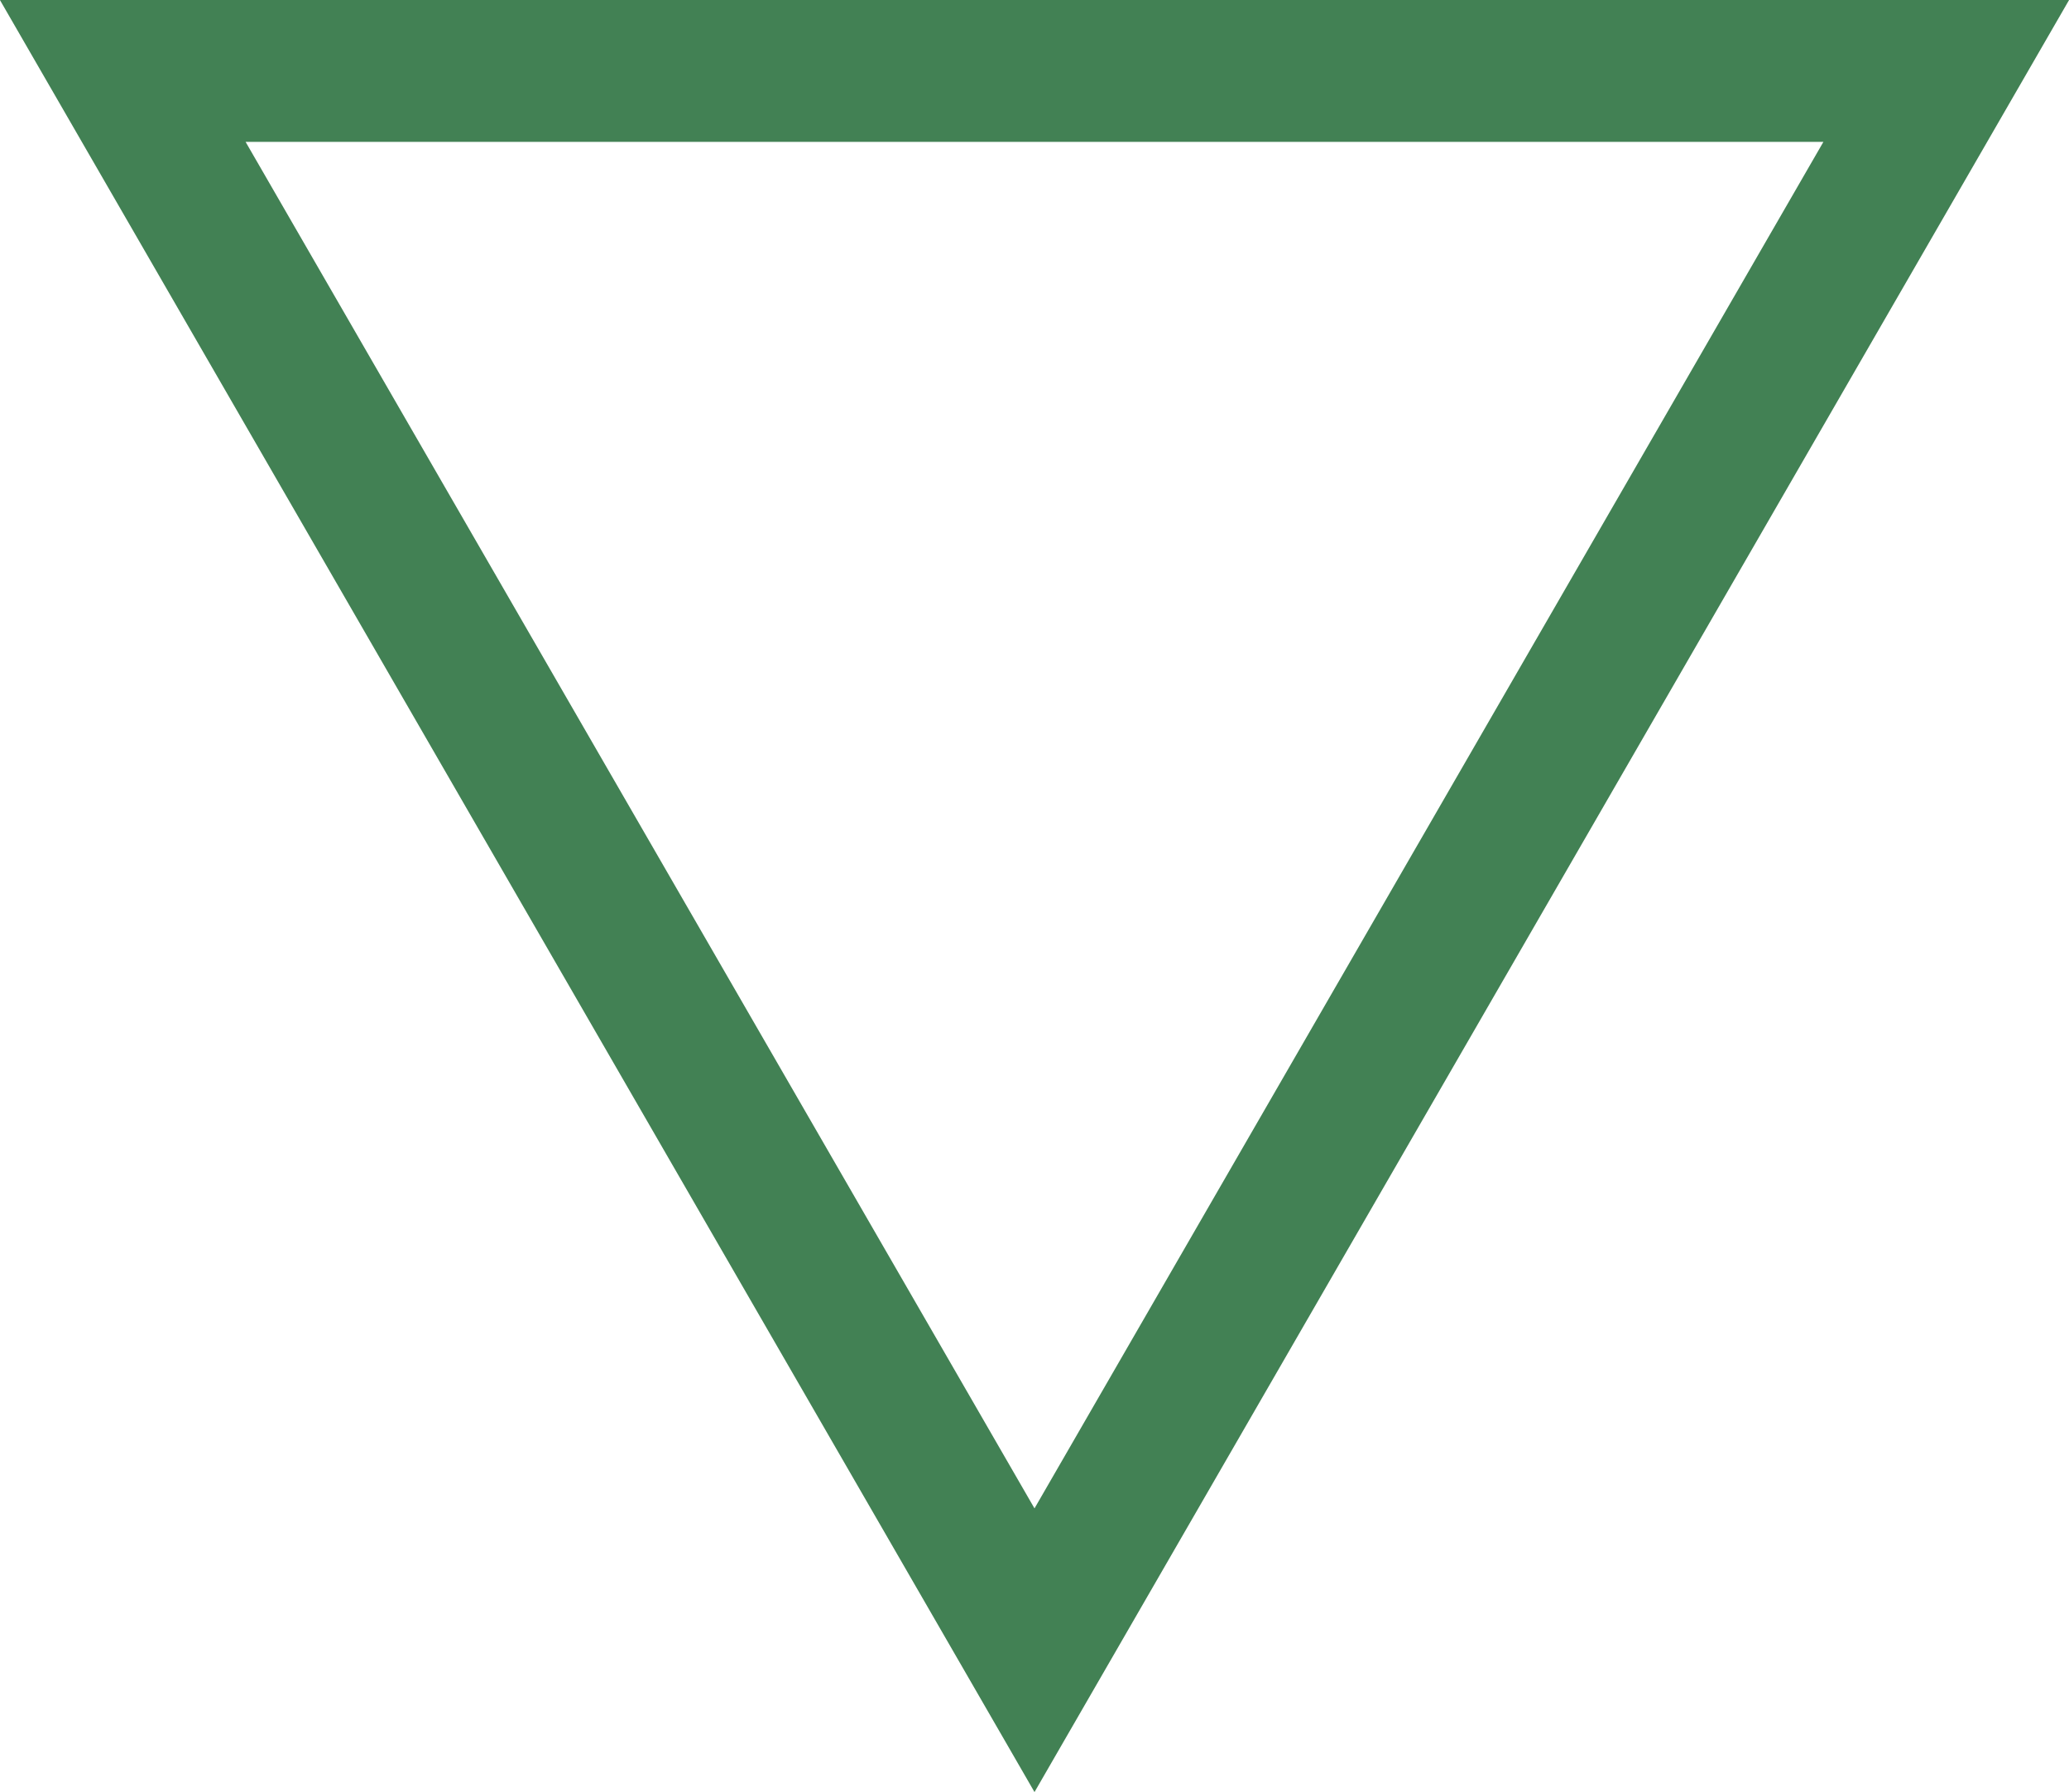 <?xml version="1.0" encoding="UTF-8"?> <svg xmlns="http://www.w3.org/2000/svg" viewBox="0 0 131.3 113.71"> <defs> <style>.cls-1{fill:none;stroke:#428154;stroke-miterlimit:10;stroke-width:9px;}</style> </defs> <title>Ресурс 14</title> <g id="Слой_2" data-name="Слой 2"> <g id="Слой_1-2" data-name="Слой 1"> <polygon class="cls-1" points="65.65 104.71 123.51 4.5 7.79 4.5 65.65 104.71"></polygon> </g> </g> </svg> 
